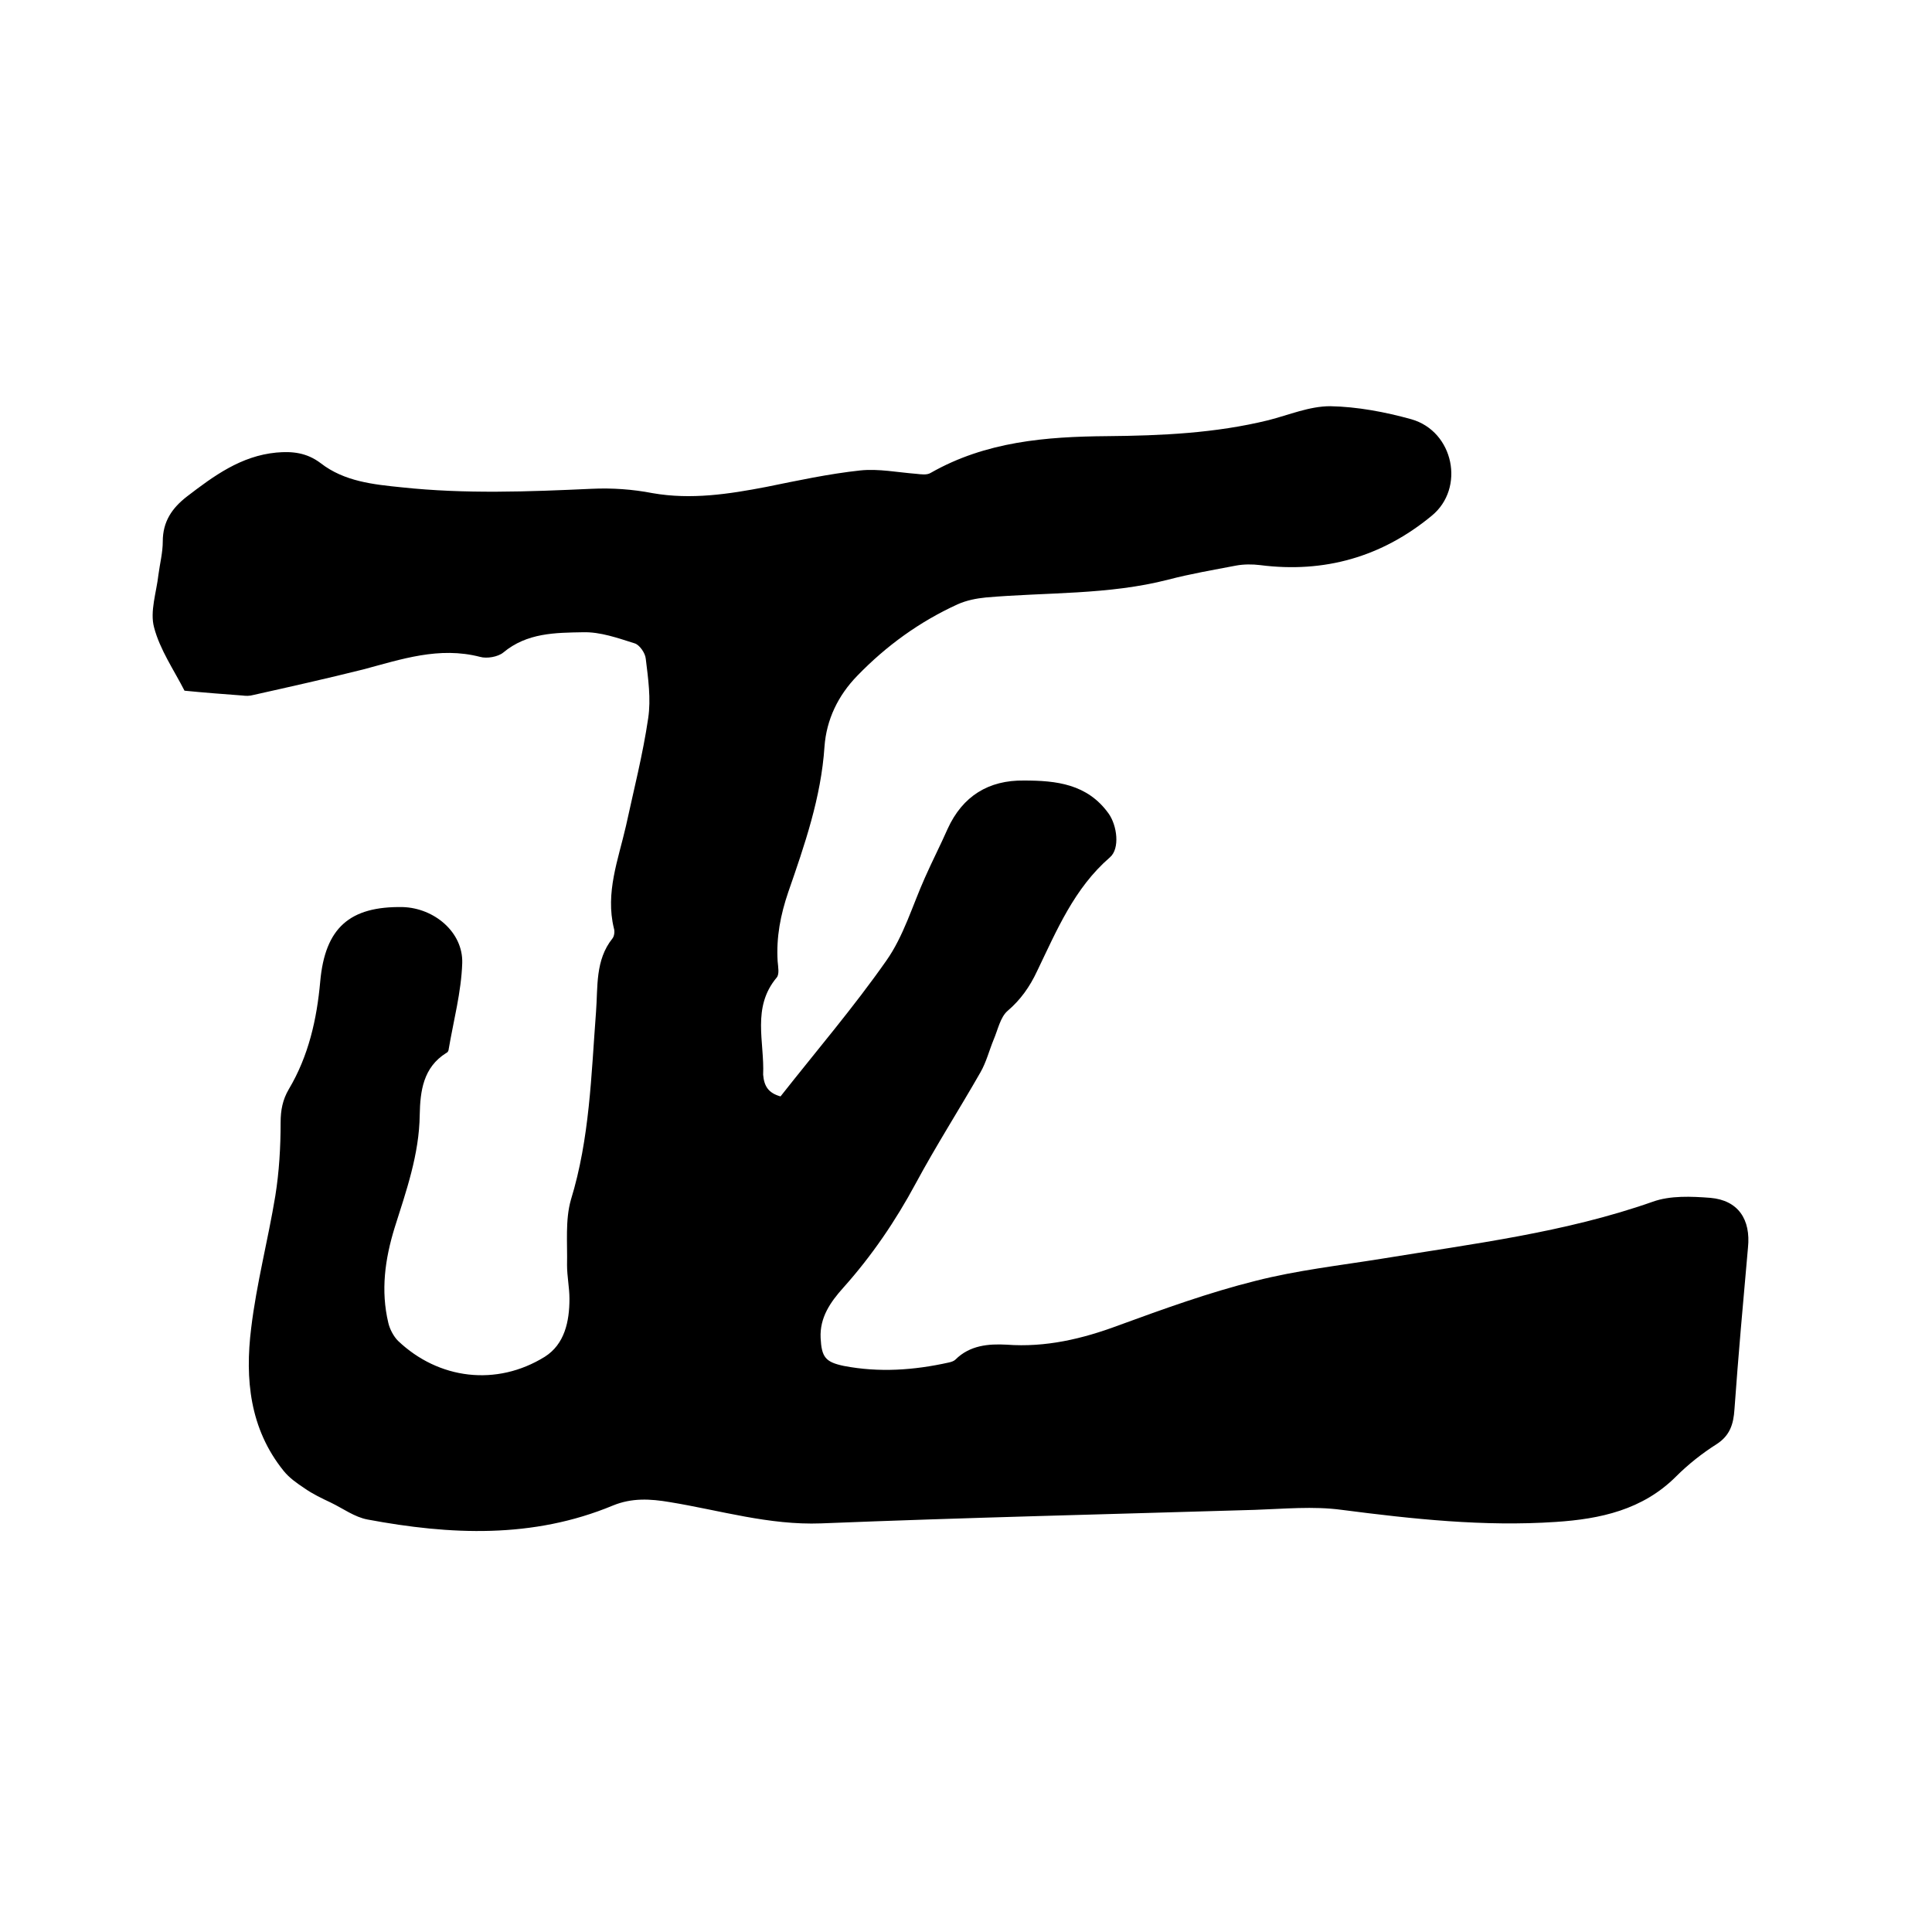 <svg enable-background="new 0 0 400 400" viewBox="0 0 400 400" xmlns="http://www.w3.org/2000/svg"><path d="m161.6 227c7.4-9.4 15.1-18.4 21.9-28.1 3.6-5.1 5.4-11.4 8-17.2 1.5-3.4 3.2-6.7 4.7-10.1 3.1-6.8 8.5-10.1 15.8-10 6.7 0 13.1.7 17.5 6.8 1.8 2.5 2.4 7.3.3 9.1-7.4 6.4-11 15.1-15.1 23.6-1.5 3.2-3.4 5.9-6.1 8.2-1.5 1.3-2 3.9-2.9 6-.9 2.2-1.5 4.6-2.7 6.7-4.4 7.7-9.2 15.2-13.4 23s-9.1 15-15 21.6c-2.7 3-4.9 6.2-4.7 10.4.2 4 1 5 4.8 5.8 7.3 1.4 14.5.9 21.7-.7.5-.1 1.1-.3 1.4-.6 3-3 6.9-3.3 10.6-3.1 8.1.6 15.7-1.2 23.2-4 9.3-3.4 18.7-6.8 28.3-9.2 8.6-2.2 17.5-3.2 26.2-4.6 18.9-3.1 37.9-5.4 56.1-11.8 3.6-1.3 8-1.1 11.9-.8 5.8.5 8.4 4.5 7.8 10.3-1 11.2-2 22.3-2.8 33.5-.2 3-.9 5.4-3.7 7.2-3 1.9-5.9 4.2-8.4 6.7-6.9 6.9-15.7 8.8-24.9 9.4-14.9 1-29.6-.6-44.3-2.5-5.9-.8-12-.2-18 0-29.9.9-59.9 1.6-89.8 2.8-10.8.4-20.9-2.7-31.3-4.4-4.1-.7-7.9-.9-11.8.7-16.6 6.9-33.7 6.1-50.8 2.9-2.7-.5-5.1-2.3-7.6-3.5-1.9-.9-3.8-1.8-5.5-3-1.5-1-3.1-2.1-4.3-3.6-7-8.7-8-19-6.7-29.5 1.1-9.2 3.5-18.3 5-27.4.8-5 1.1-10.1 1.1-15.2 0-2.5.4-4.7 1.7-6.9 4.1-6.9 5.8-14.5 6.5-22.3 1-11.1 6.1-15.6 17.1-15.4 6.5.2 12.5 5.2 12.3 11.6-.2 6-1.8 11.9-2.8 17.8 0 .3-.2.7-.5.8-4.8 3-5.4 7.9-5.5 12.8-.1 8.2-2.8 15.8-5.2 23.4-2 6.5-2.9 13-1.3 19.7.3 1.3 1.1 2.8 2 3.7 8.4 8 20.4 9.5 30.4 3.3 4.1-2.6 5.1-7.3 5.1-12 0-2.3-.5-4.6-.5-7 .1-4.5-.4-9.3.8-13.5 3.9-12.7 4.2-25.8 5.2-38.9.4-5.2-.2-10.7 3.4-15.2.4-.5.5-1.5.3-2.1-1.8-7.4.9-14.2 2.5-21.2 1.6-7.4 3.5-14.8 4.6-22.3.6-4 0-8.2-.5-12.3-.1-1.2-1.3-2.9-2.3-3.2-3.5-1.1-7.1-2.4-10.7-2.3-5.7.1-11.6.1-16.5 4.2-1.1.9-3.4 1.3-4.8.9-8.5-2.2-16.3.5-24.2 2.6-7.6 1.9-15.2 3.6-22.8 5.3-.7.2-1.5.2-2.2.1-4-.3-8-.6-12-1-2.2-4.3-5.1-8.5-6.3-13.1-.9-3.3.5-7.3.9-10.9.3-2.3.9-4.6.9-6.9 0-4.1 1.9-6.9 5-9.3 5.6-4.3 11.2-8.4 18.5-9.1 3.3-.3 6.3 0 9.2 2.2 4.9 3.8 10.9 4.4 16.8 5 13.1 1.4 26.2.9 39.3.3 4.2-.2 8.5.1 12.6.9 8 1.4 15.8.2 23.6-1.3 6.4-1.3 12.9-2.7 19.4-3.4 3.8-.4 7.7.4 11.6.7 1 .1 2.2.3 3-.2 11.4-6.5 23.9-7.5 36.5-7.6 11.2-.1 22.4-.6 33.4-3.3 4.3-1.1 8.5-2.9 12.8-2.9 5.6.1 11.4 1.2 16.8 2.7 8.8 2.5 11.2 14.3 4.2 20-10.3 8.5-22.2 11.9-35.5 10.2-1.6-.2-3.4-.2-5 .1-4.7.9-9.4 1.7-14 2.9-12.4 3.2-25.2 2.6-37.8 3.7-2 .2-4 .6-5.8 1.4-7.9 3.6-14.8 8.6-20.8 14.8-4 4.1-6.4 9.1-6.8 14.7-.7 10.5-4.1 20.3-7.5 30.1-1.6 4.7-2.5 9.3-2.2 14.3.1 1.2.4 2.7-.2 3.4-5.2 6.2-2.5 13.3-2.8 20.1.2 2.4 1.1 3.8 3.6 4.5z"/></svg>